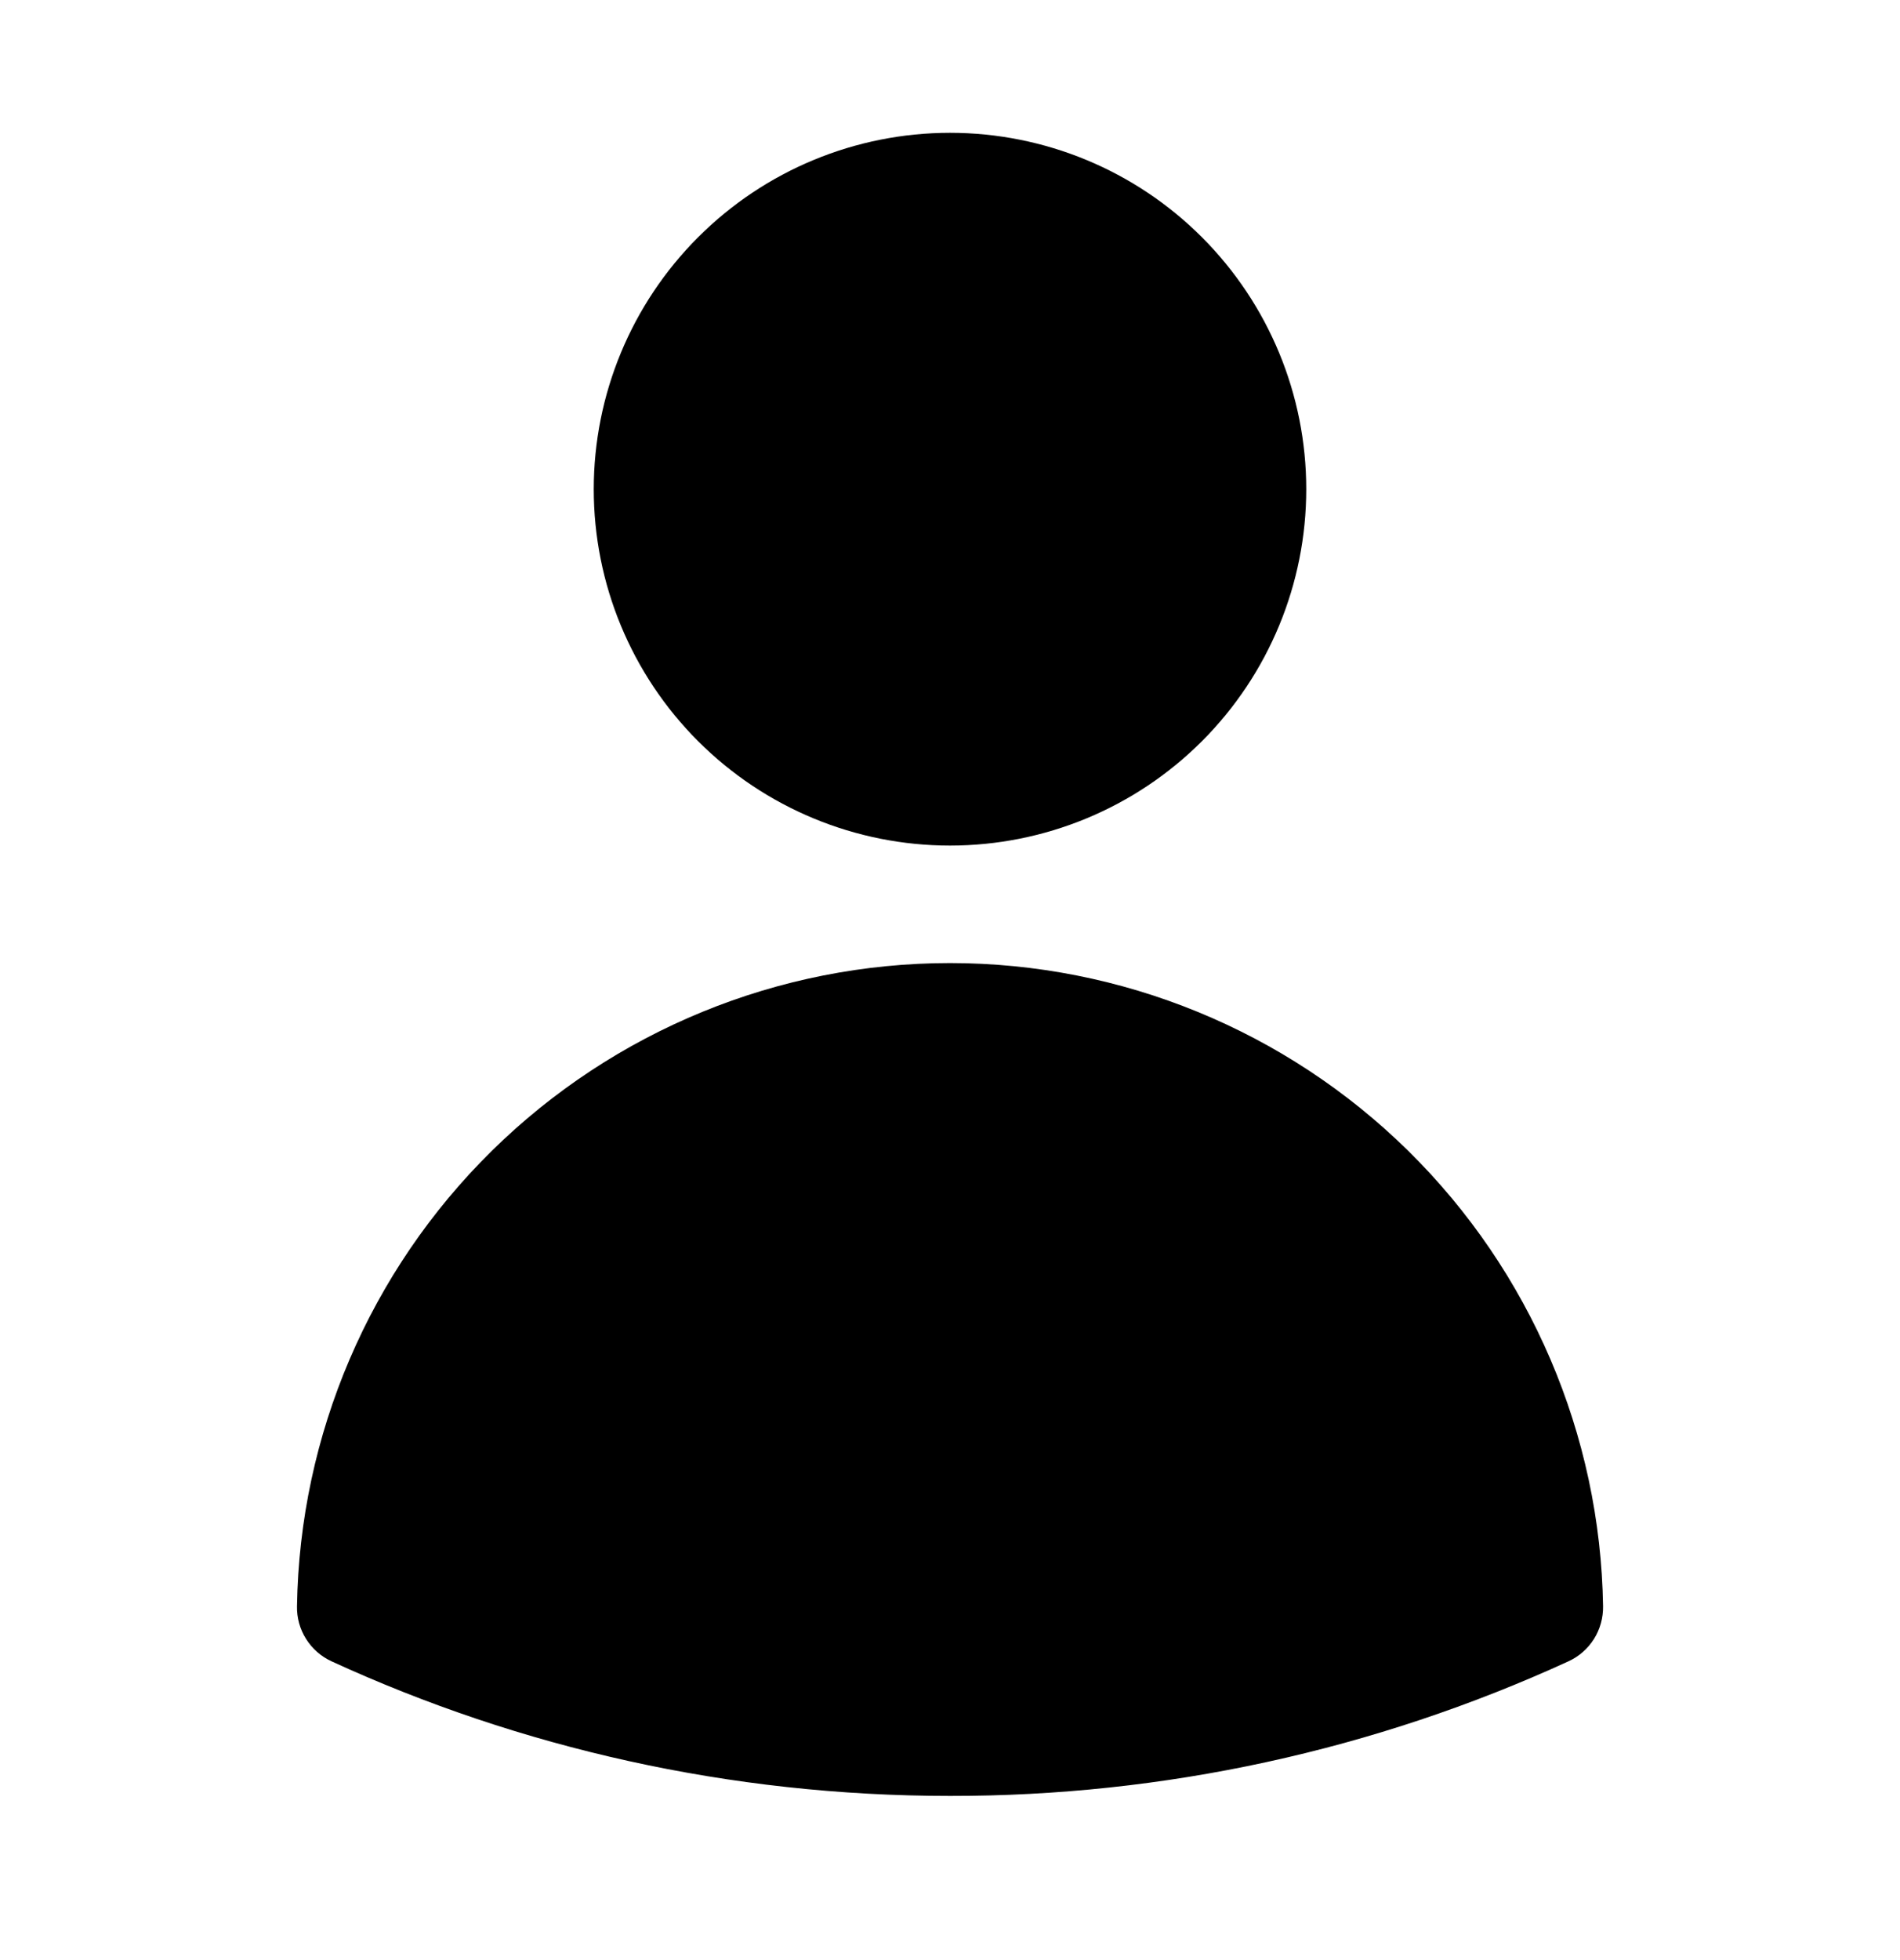 <svg width="32" height="33" viewBox="0 0 32 33" fill="none" xmlns="http://www.w3.org/2000/svg">
<path fill-rule="evenodd" clip-rule="evenodd" d="M10 8.236C10 6.645 10.632 5.119 11.758 3.994C12.883 2.868 14.409 2.236 16 2.236C17.592 2.236 19.118 2.868 20.243 3.994C21.368 5.119 22 6.645 22 8.236C22 9.828 21.368 11.354 20.243 12.479C19.118 13.604 17.592 14.236 16 14.236C14.409 14.236 12.883 13.604 11.758 12.479C10.632 11.354 10 9.828 10 8.236ZM5.002 27.043C5.047 24.156 6.225 21.402 8.283 19.376C10.341 17.35 13.113 16.214 16 16.214C18.888 16.214 21.66 17.35 23.718 19.376C25.775 21.402 26.954 24.156 26.999 27.043C27.002 27.237 26.949 27.429 26.846 27.593C26.742 27.758 26.593 27.889 26.416 27.97C23.148 29.468 19.595 30.241 16 30.236C12.286 30.236 8.756 29.426 5.584 27.97C5.408 27.889 5.258 27.758 5.155 27.593C5.051 27.429 4.998 27.237 5.002 27.043Z" fill="black"/>
</svg>

